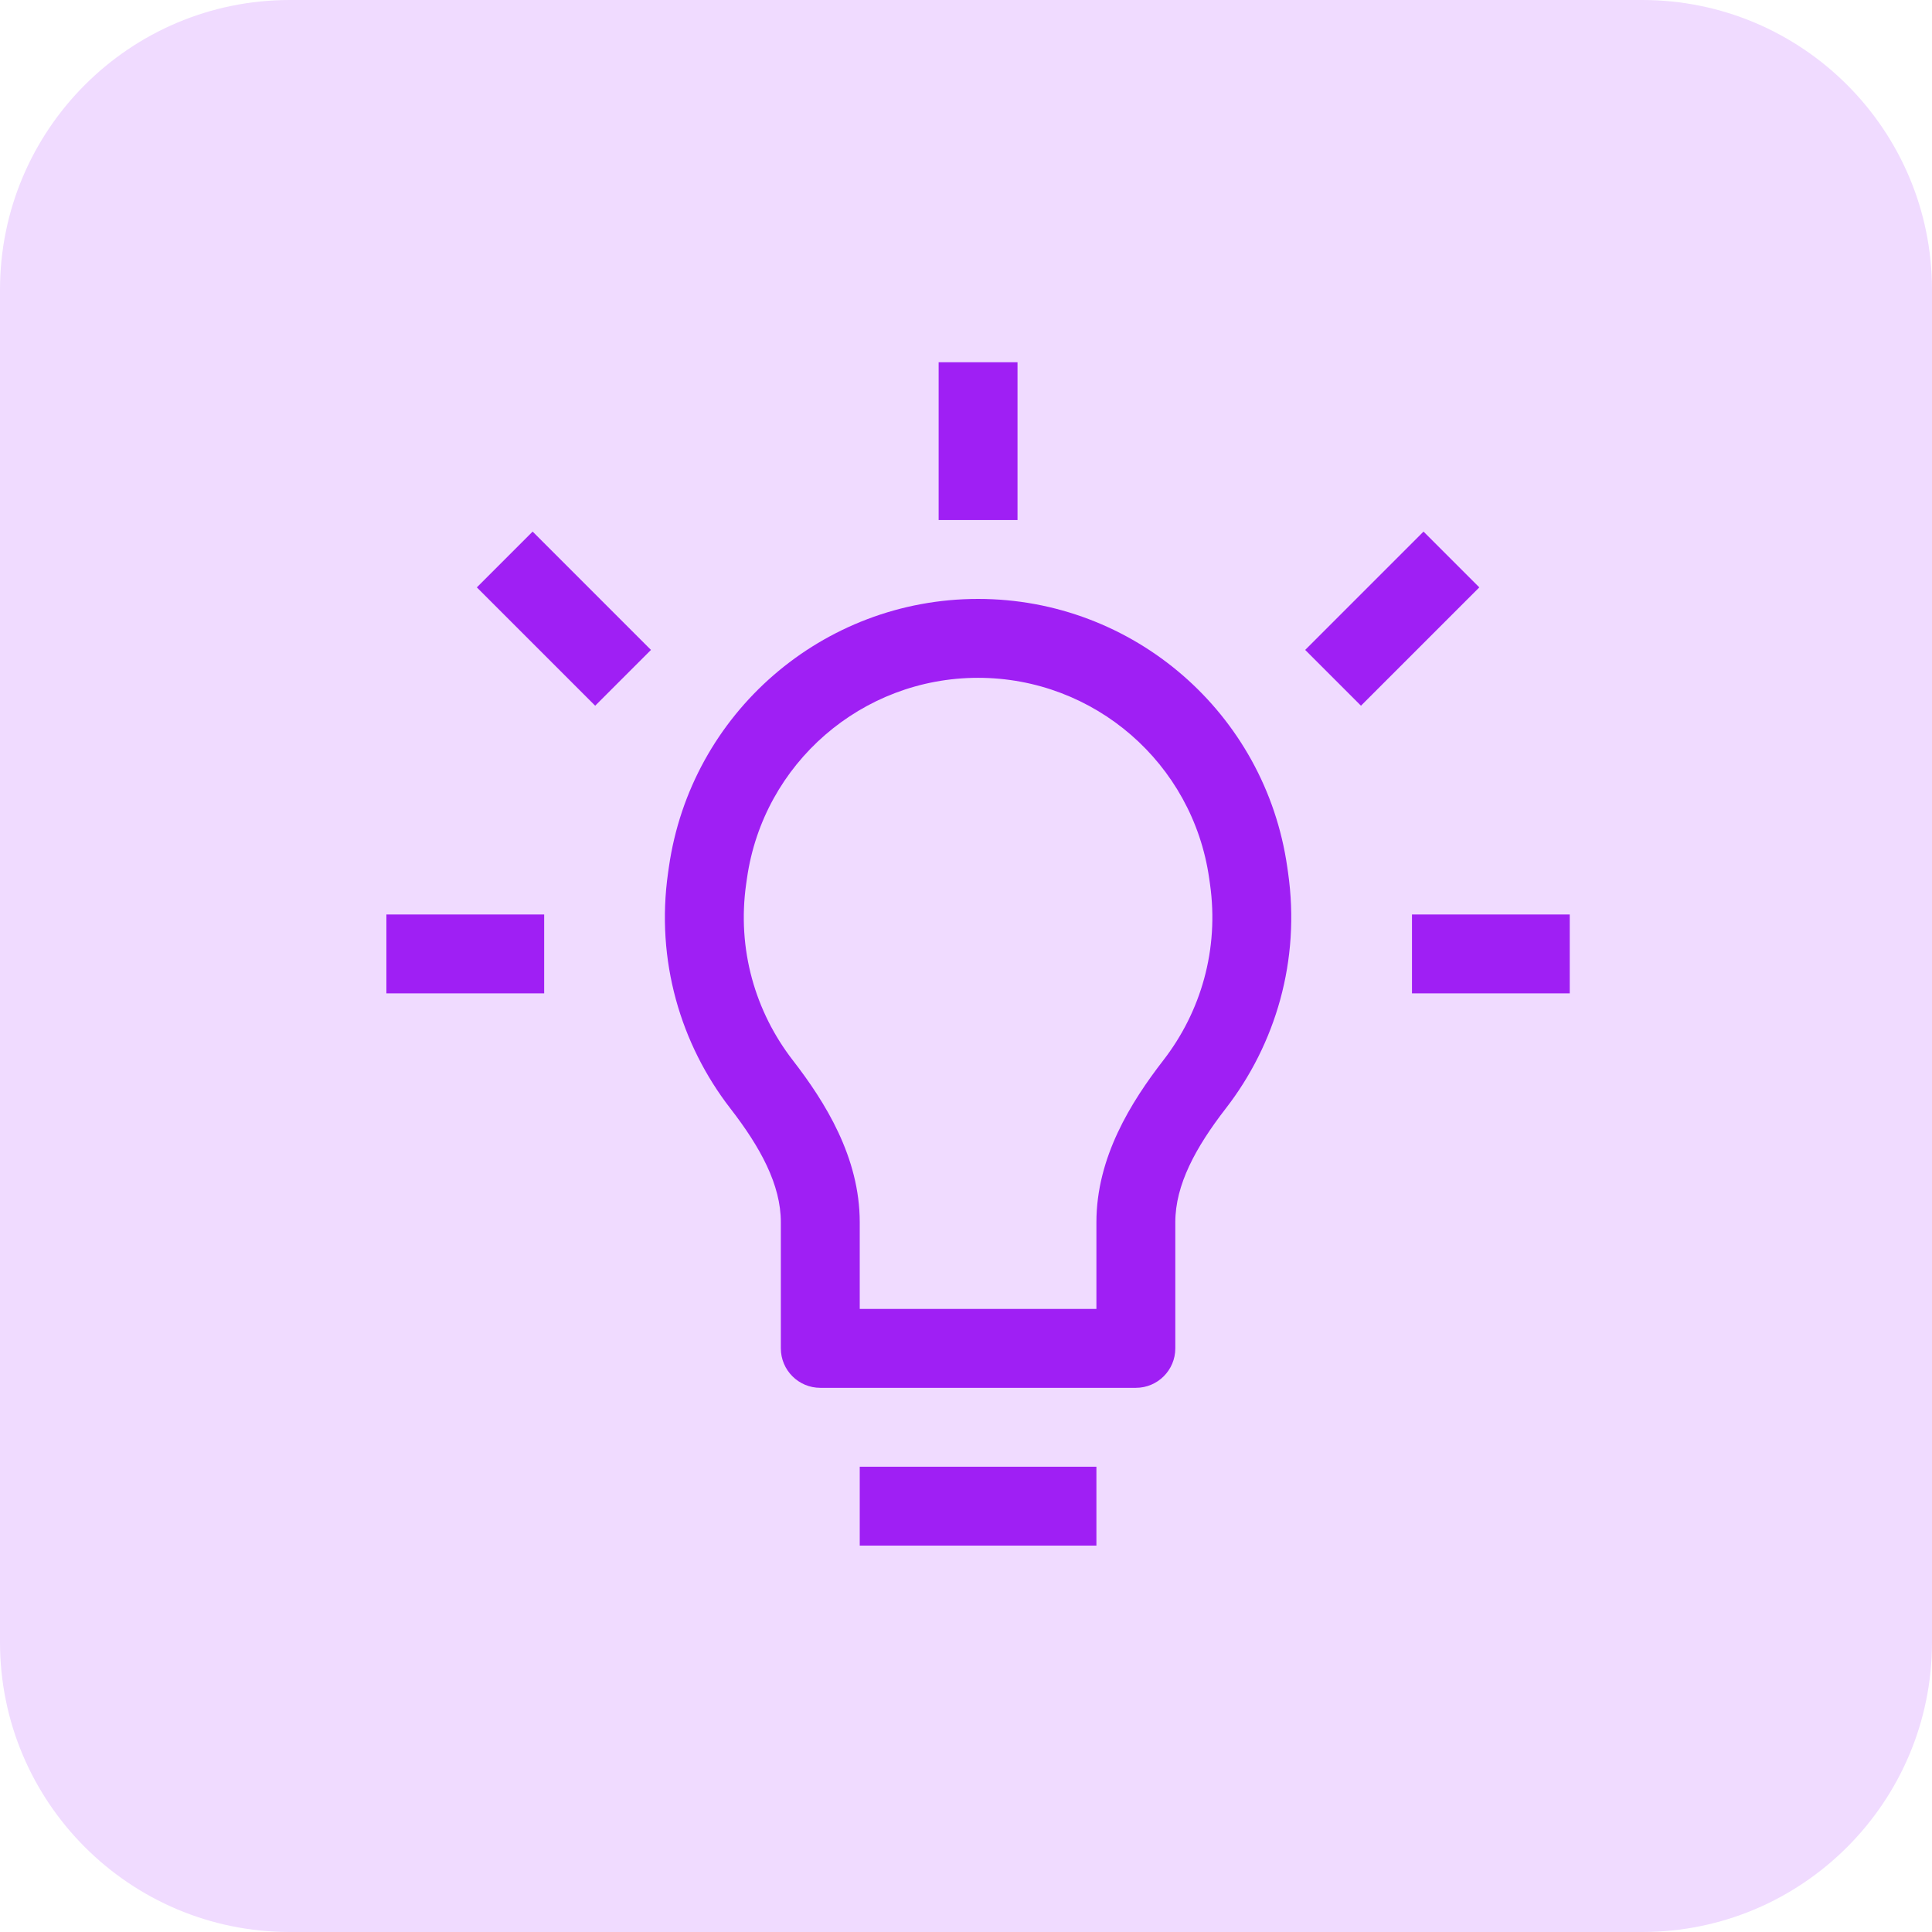 <svg xmlns="http://www.w3.org/2000/svg" width="80" height="80" viewBox="0 0 80 80" fill="none"><path d="M0 12C0 5.373 5.373 0 12 0H68C74.627 0 80 5.373 80 12V68C80 74.627 74.627 80 68 80H12C5.373 80 0 74.627 0 68V12Z" fill="#F0DBFF"></path><g clip-path="url(#clip0_729_294)"><path d="M47.033 55.833V57.467C47.935 57.467 48.667 56.735 48.667 55.833H47.033ZM33.967 55.833H32.333C32.333 56.735 33.065 57.467 33.967 57.467V55.833ZM35.6 64H45.4V60.733H35.6V64ZM27.697 35.904L27.664 36.134L30.898 36.596L30.931 36.366L27.697 35.904ZM40.5 24.8C34.064 24.8 28.607 29.532 27.697 35.904L30.931 36.366C31.611 31.604 35.69 28.067 40.5 28.067V24.8ZM53.303 35.904C52.393 29.532 46.936 24.8 40.5 24.8V28.067C45.31 28.067 49.389 31.604 50.069 36.366L53.303 35.904ZM53.336 36.134L53.303 35.904L50.069 36.366L50.102 36.596L53.336 36.134ZM50.757 45.899C52.814 43.242 53.856 39.774 53.336 36.134L50.102 36.596C50.491 39.322 49.715 41.908 48.174 43.9L50.757 45.899ZM45.4 50.611V55.833H48.667V50.611H45.4ZM47.033 54.2H33.967V57.467H47.033V54.2ZM35.6 55.833V50.611H32.333V55.833H35.6ZM27.664 36.134C27.144 39.774 28.186 43.242 30.243 45.899L32.826 43.9C31.285 41.908 30.509 39.322 30.898 36.596L27.664 36.134ZM35.6 50.611C35.6 47.92 34.169 45.635 32.826 43.9L30.243 45.899C31.495 47.517 32.333 49.062 32.333 50.611H35.6ZM48.174 43.9C46.831 45.635 45.4 47.92 45.4 50.611H48.667C48.667 49.062 49.505 47.517 50.757 45.899L48.174 43.9ZM38.867 15V21.533H42.133V15H38.867ZM16 41.133H22.533V37.867H16V41.133ZM58.467 41.133H65V37.867H58.467V41.133ZM26.955 26.912L22.055 22.012L19.745 24.322L24.645 29.222L26.955 26.912ZM56.355 29.222L61.255 24.322L58.945 22.012L54.045 26.912L56.355 29.222Z" fill="#9F1FF4"></path></g><defs><clipPath id="clip0_729_294"><rect width="49" height="49" fill="white" transform="translate(16 15)"></rect></clipPath></defs></svg>